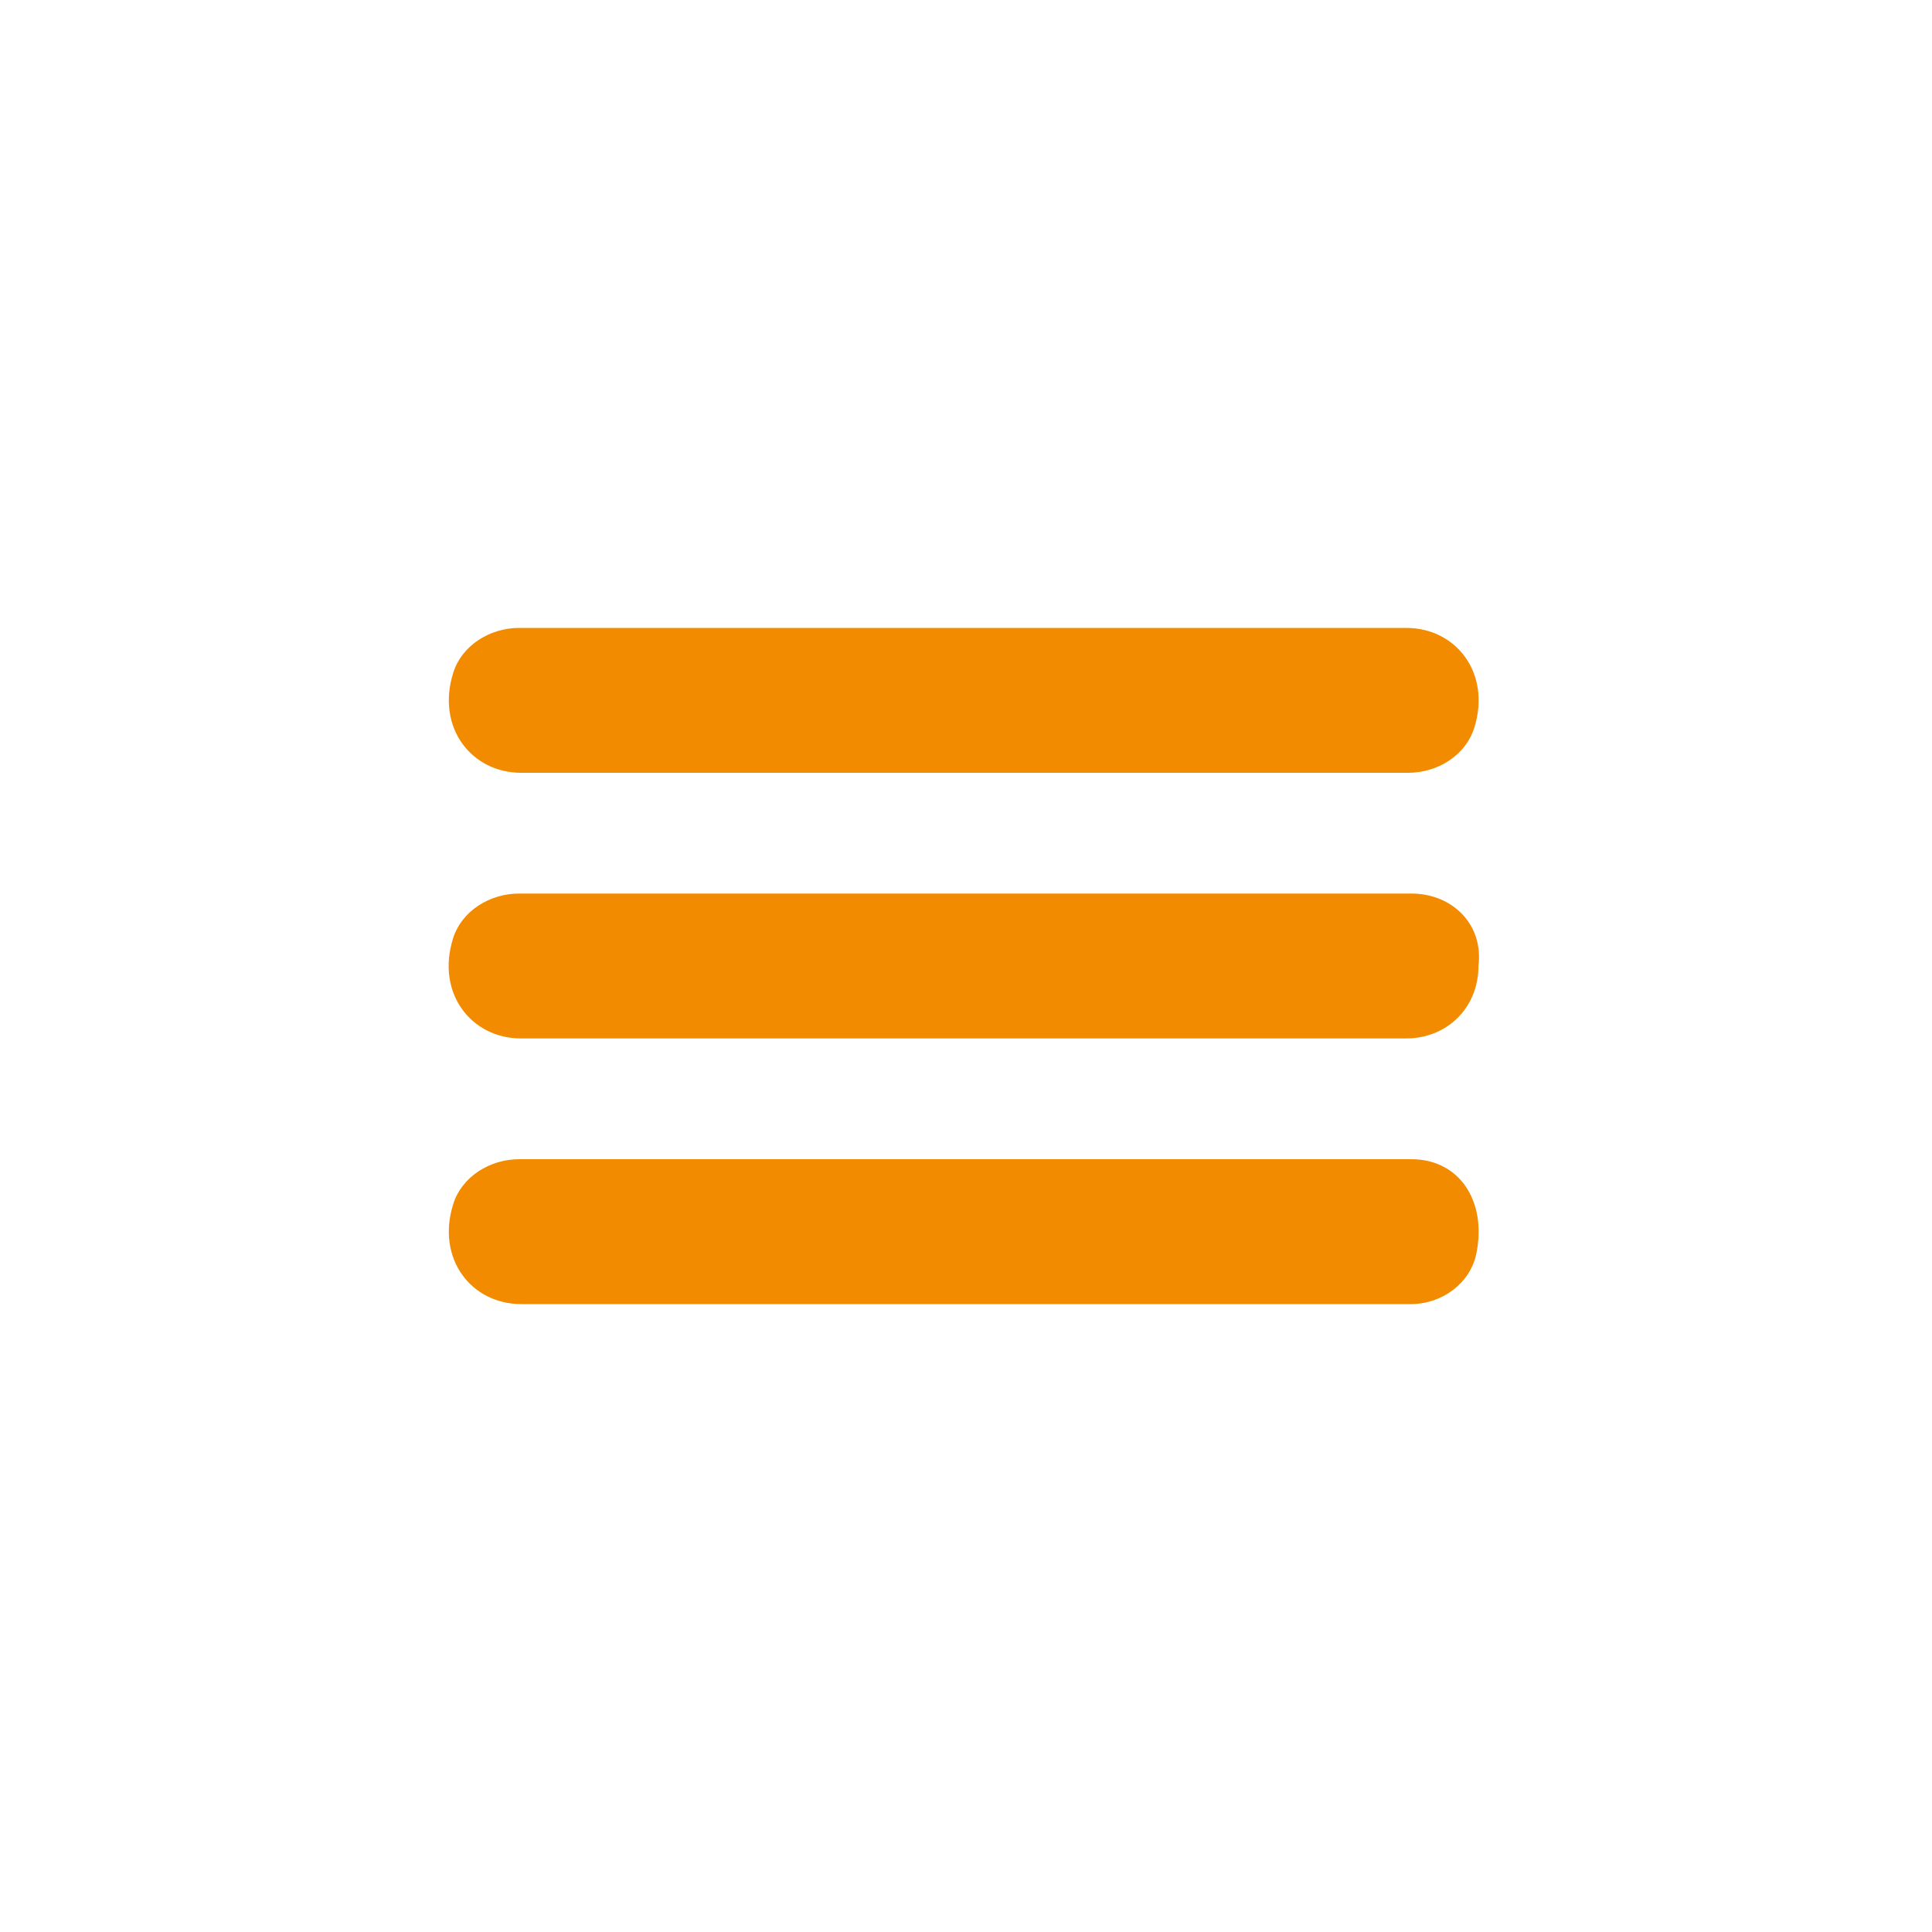 <?xml version="1.0" encoding="utf-8"?>
<!-- Generator: Adobe Illustrator 21.0.2, SVG Export Plug-In . SVG Version: 6.00 Build 0)  -->
<svg version="1.1" id="Layer_1" xmlns="http://www.w3.org/2000/svg" xmlns:xlink="http://www.w3.org/1999/xlink" x="0px" y="0px"
	 viewBox="0 0 40 40" style="enable-background:new 0 0 40 40;" xml:space="preserve">
<style type="text/css">
	.st0{fill:none;}
	.st1{fill:#F38B00;}
</style>
<title>menu_icon</title>
<rect class="st0" width="40" height="40"/>
<g id="icon-menu_3_">
	<path class="st1" d="M29.217,18.5H10.747c-0.605,0-1.189,0.357-1.369,0.934
		C9.028,20.558,9.751,21.5,10.789,21.5h18.321c0.857,0,1.5-0.643,1.5-1.5
		C30.717,19.143,30.075,18.5,29.217,18.5z"/>
	<path class="st1" d="M10.792,16h18.363c0.605,0,1.189-0.357,1.369-0.934C30.875,13.942,30.152,13,29.114,13
		H10.751c-0.605,0-1.189,0.357-1.369,0.934C9.031,15.058,9.755,16,10.792,16z"/>
	<path class="st1" d="M29.221,24l-18.47,0c-0.605,0-1.189,0.357-1.369,0.934
		C9.031,26.058,9.755,27,10.792,27l0,0h18.419c0.636,0,1.227-0.422,1.355-1.045
		C30.787,24.881,30.224,24,29.221,24L29.221,24z"/>
</g>
</svg>
